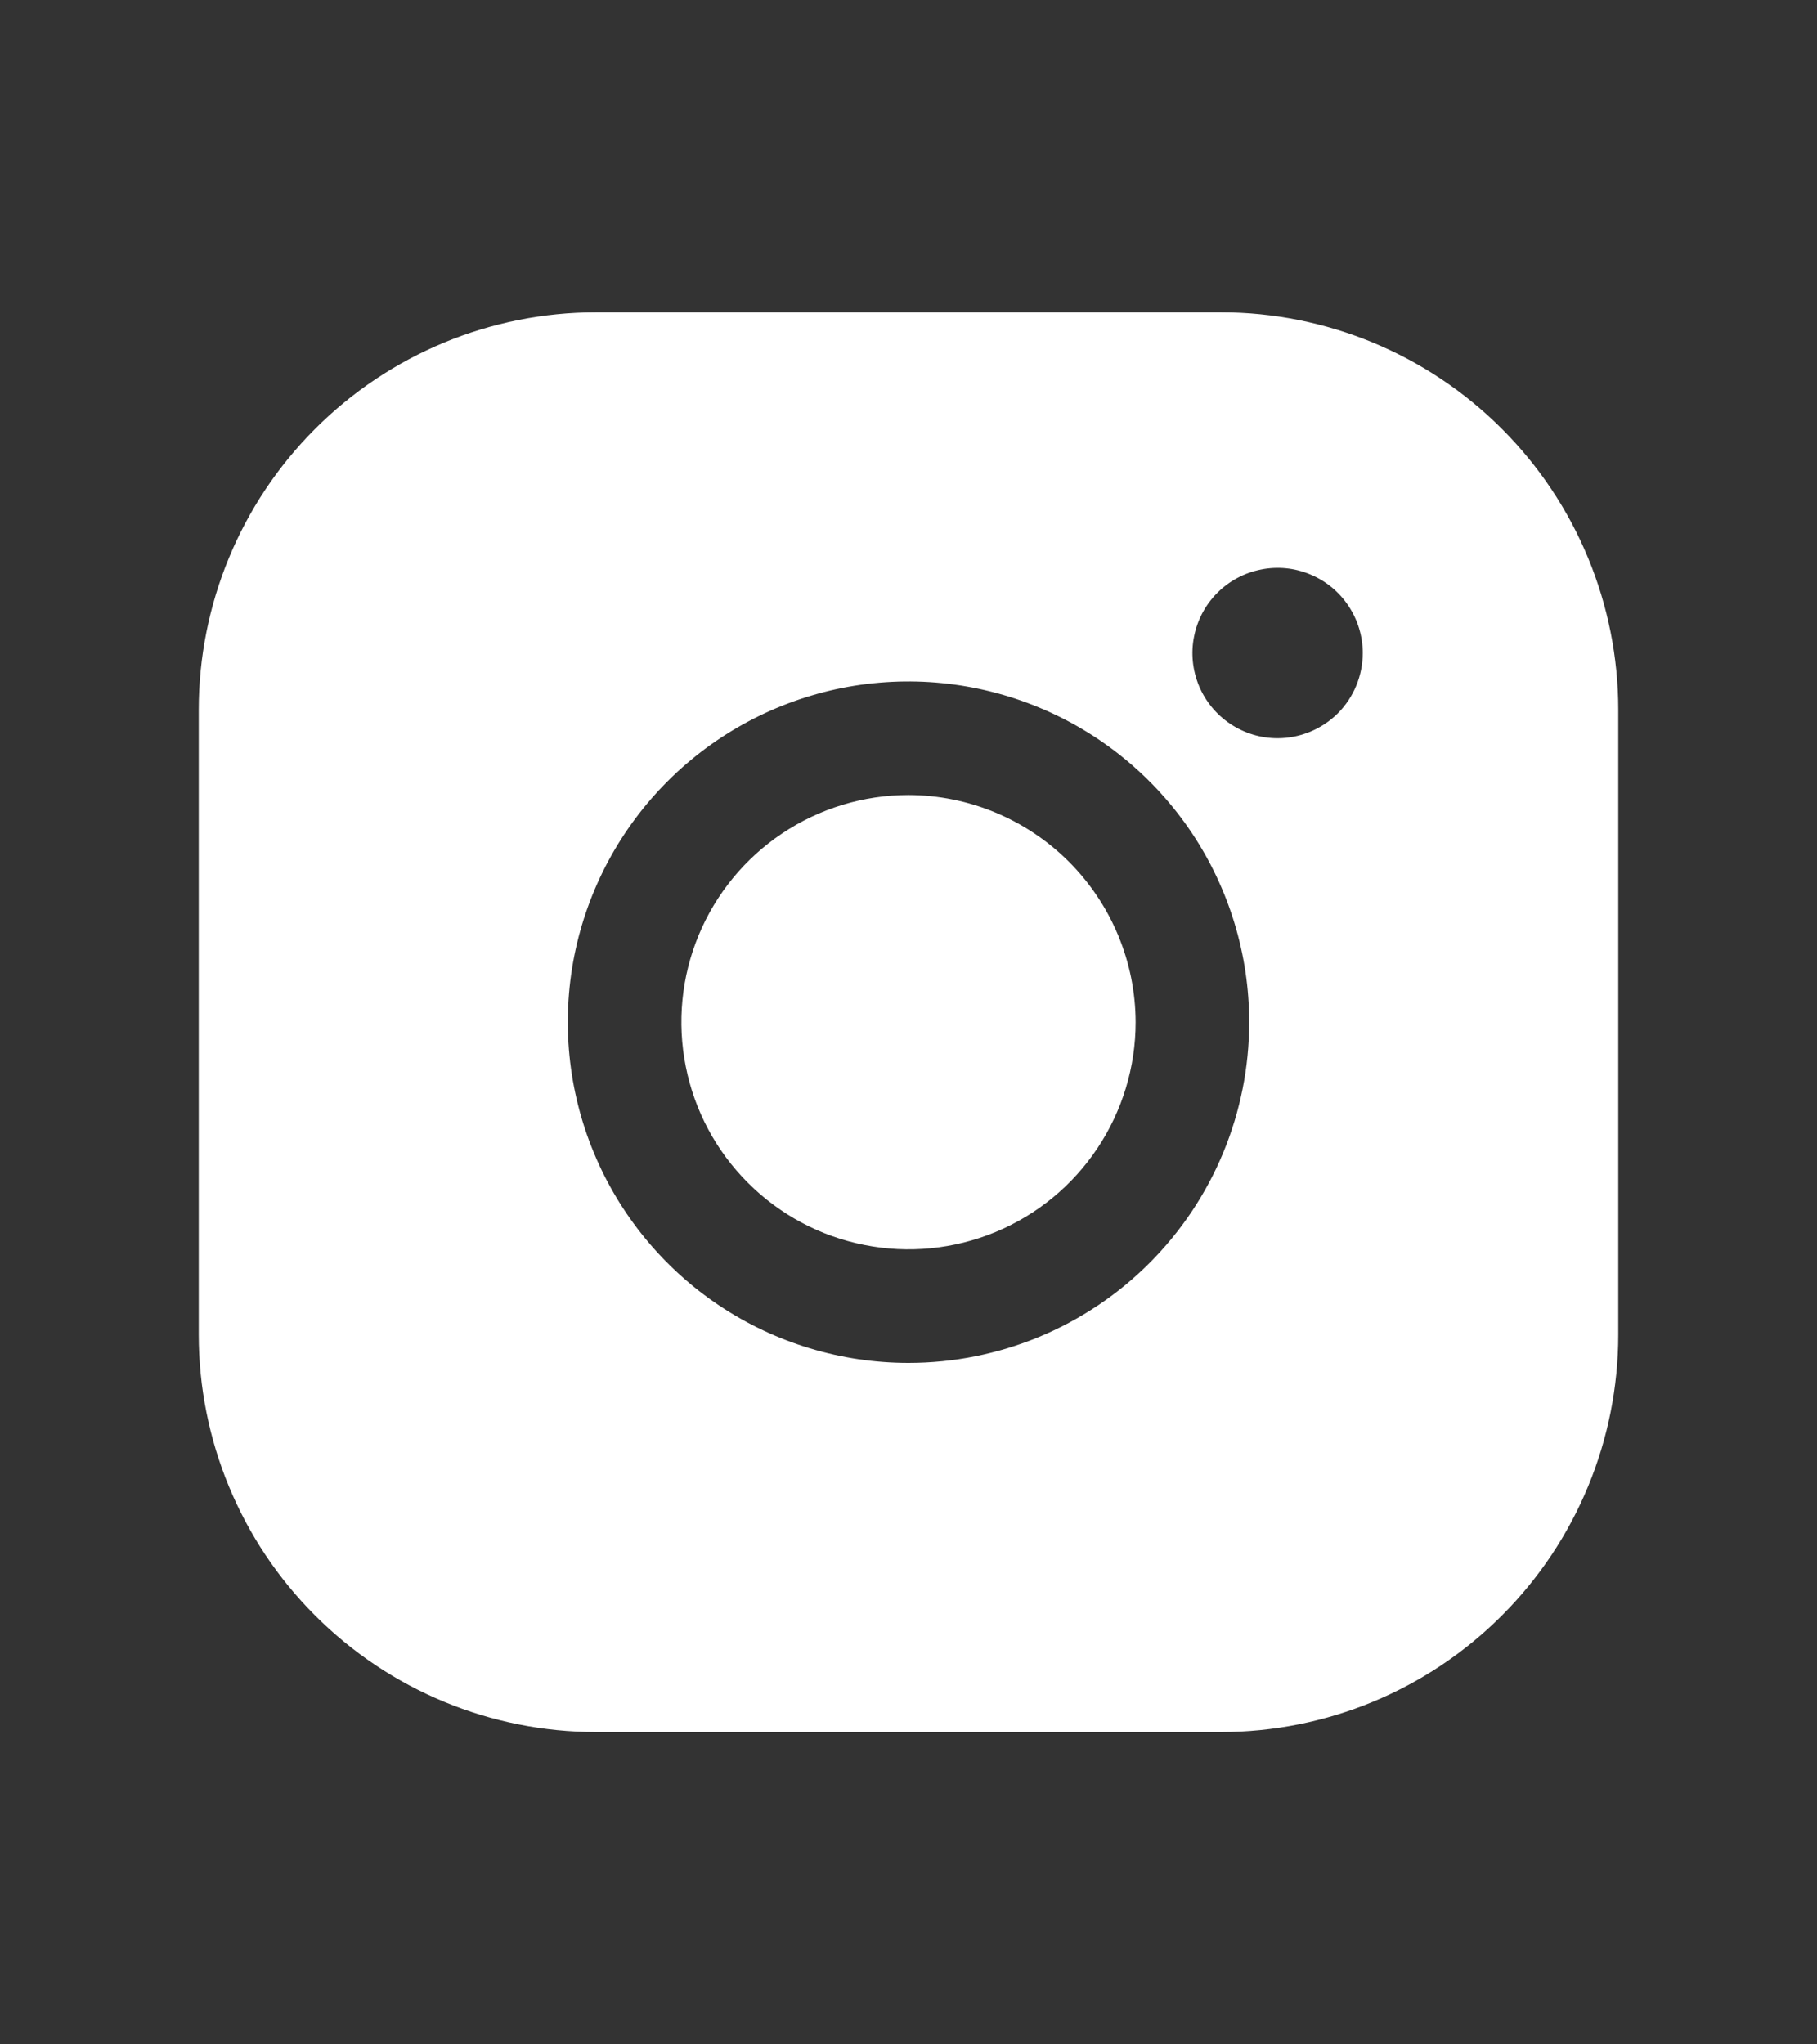 <svg width="24" height="27" viewBox="0 0 24 27" fill="none" xmlns="http://www.w3.org/2000/svg">
<rect x="0" y="0" width="24" height="27" fill="#333333" stroke="none"/>
<path d="M15 13.5C15 14.093 14.824 14.673 14.494 15.167C14.165 15.66 13.696 16.045 13.148 16.272C12.6 16.499 11.997 16.558 11.415 16.442C10.833 16.327 10.298 16.041 9.879 15.621C9.459 15.202 9.173 14.667 9.058 14.085C8.942 13.503 9.001 12.9 9.228 12.352C9.455 11.804 9.84 11.335 10.333 11.006C10.827 10.676 11.407 10.5 12 10.5C12.795 10.502 13.556 10.819 14.119 11.381C14.681 11.944 14.998 12.705 15 13.5ZM21.375 9.375V17.625C21.375 19.017 20.822 20.353 19.837 21.337C18.853 22.322 17.517 22.875 16.125 22.875H7.875C6.483 22.875 5.147 22.322 4.163 21.337C3.178 20.353 2.625 19.017 2.625 17.625V9.375C2.625 7.983 3.178 6.647 4.163 5.663C5.147 4.678 6.483 4.125 7.875 4.125H16.125C17.517 4.125 18.853 4.678 19.837 5.663C20.822 6.647 21.375 7.983 21.375 9.375ZM16.5 13.5C16.5 12.61 16.236 11.74 15.742 11C15.247 10.26 14.544 9.683 13.722 9.343C12.9 9.002 11.995 8.913 11.122 9.086C10.249 9.26 9.447 9.689 8.818 10.318C8.189 10.947 7.76 11.749 7.586 12.622C7.413 13.495 7.502 14.4 7.843 15.222C8.183 16.044 8.76 16.747 9.5 17.242C10.24 17.736 11.11 18 12 18C13.194 18 14.338 17.526 15.182 16.682C16.026 15.838 16.5 14.694 16.5 13.5ZM18 8.625C18 8.402 17.934 8.185 17.81 8C17.687 7.815 17.511 7.671 17.305 7.586C17.1 7.5 16.874 7.478 16.655 7.522C16.437 7.565 16.237 7.672 16.079 7.83C15.922 7.987 15.815 8.187 15.772 8.406C15.728 8.624 15.751 8.85 15.836 9.056C15.921 9.261 16.065 9.437 16.25 9.56C16.435 9.684 16.652 9.75 16.875 9.75C17.173 9.75 17.459 9.631 17.671 9.421C17.881 9.21 18 8.923 18 8.625Z" fill="white"/>
</svg>
